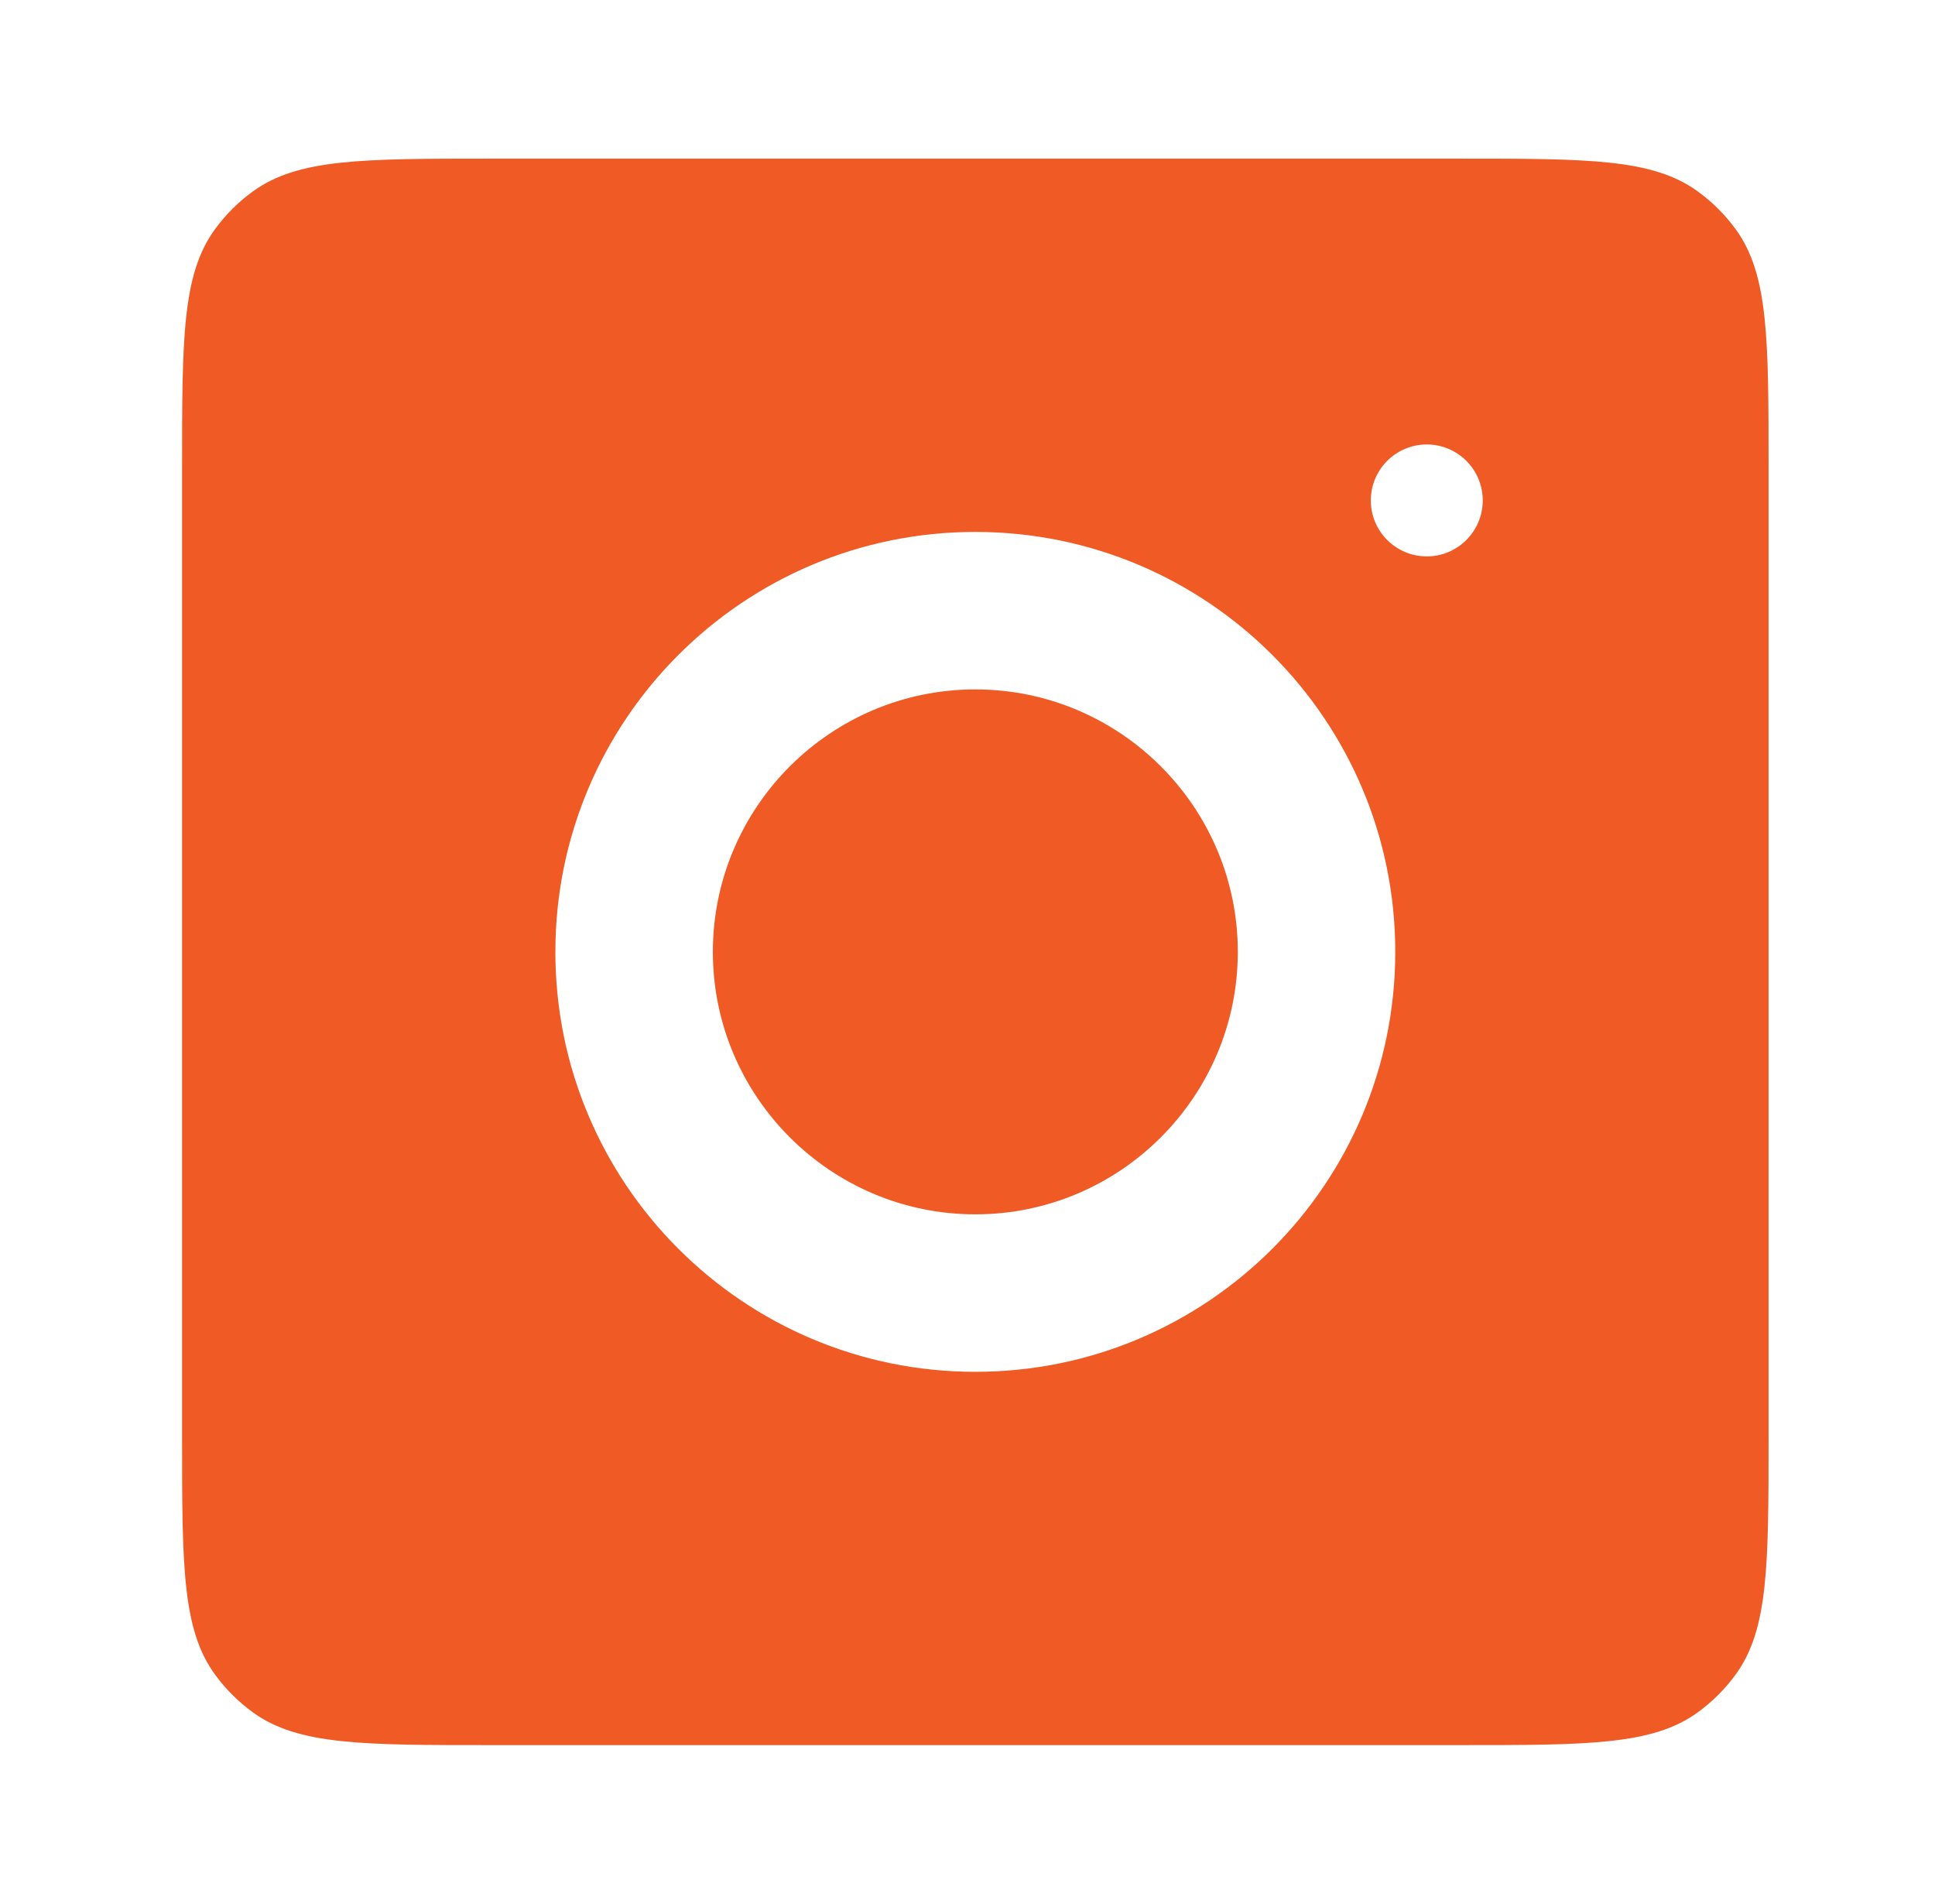 <svg width="62" height="61" viewBox="0 0 62 61" fill="none" xmlns="http://www.w3.org/2000/svg">
<path fill-rule="evenodd" clip-rule="evenodd" d="M5.834 14.983C5.834 10.858 5.834 8.796 6.884 7.35C7.224 6.884 7.634 6.473 8.101 6.134C9.547 5.083 11.609 5.083 15.734 5.083H46.767C50.892 5.083 52.954 5.083 54.4 6.134C54.867 6.473 55.278 6.884 55.617 7.35C56.667 8.796 56.667 10.858 56.667 14.983V46.017C56.667 50.141 56.667 52.204 55.617 53.649C55.278 54.116 54.867 54.527 54.4 54.866C52.954 55.917 50.892 55.917 46.767 55.917H15.734C11.609 55.917 9.547 55.917 8.101 54.866C7.634 54.527 7.224 54.116 6.884 53.649C5.834 52.204 5.834 50.141 5.834 46.017V14.983ZM31.251 17.044C23.82 17.044 17.795 23.069 17.795 30.5C17.795 37.931 23.82 43.956 31.251 43.956C38.682 43.956 44.706 37.931 44.706 30.5C44.706 23.069 38.682 17.044 31.251 17.044ZM31.251 38.91C26.615 38.91 22.841 35.136 22.841 30.5C22.841 25.861 26.615 22.09 31.251 22.09C35.886 22.09 39.661 25.861 39.661 30.5C39.661 35.136 35.886 38.91 31.251 38.91ZM47.509 16.035C47.509 17.025 46.706 17.828 45.716 17.828C44.725 17.828 43.923 17.025 43.923 16.035C43.923 15.045 44.725 14.242 45.716 14.242C46.706 14.242 47.509 15.045 47.509 16.035Z" fill="#F05A24"/>
</svg>
